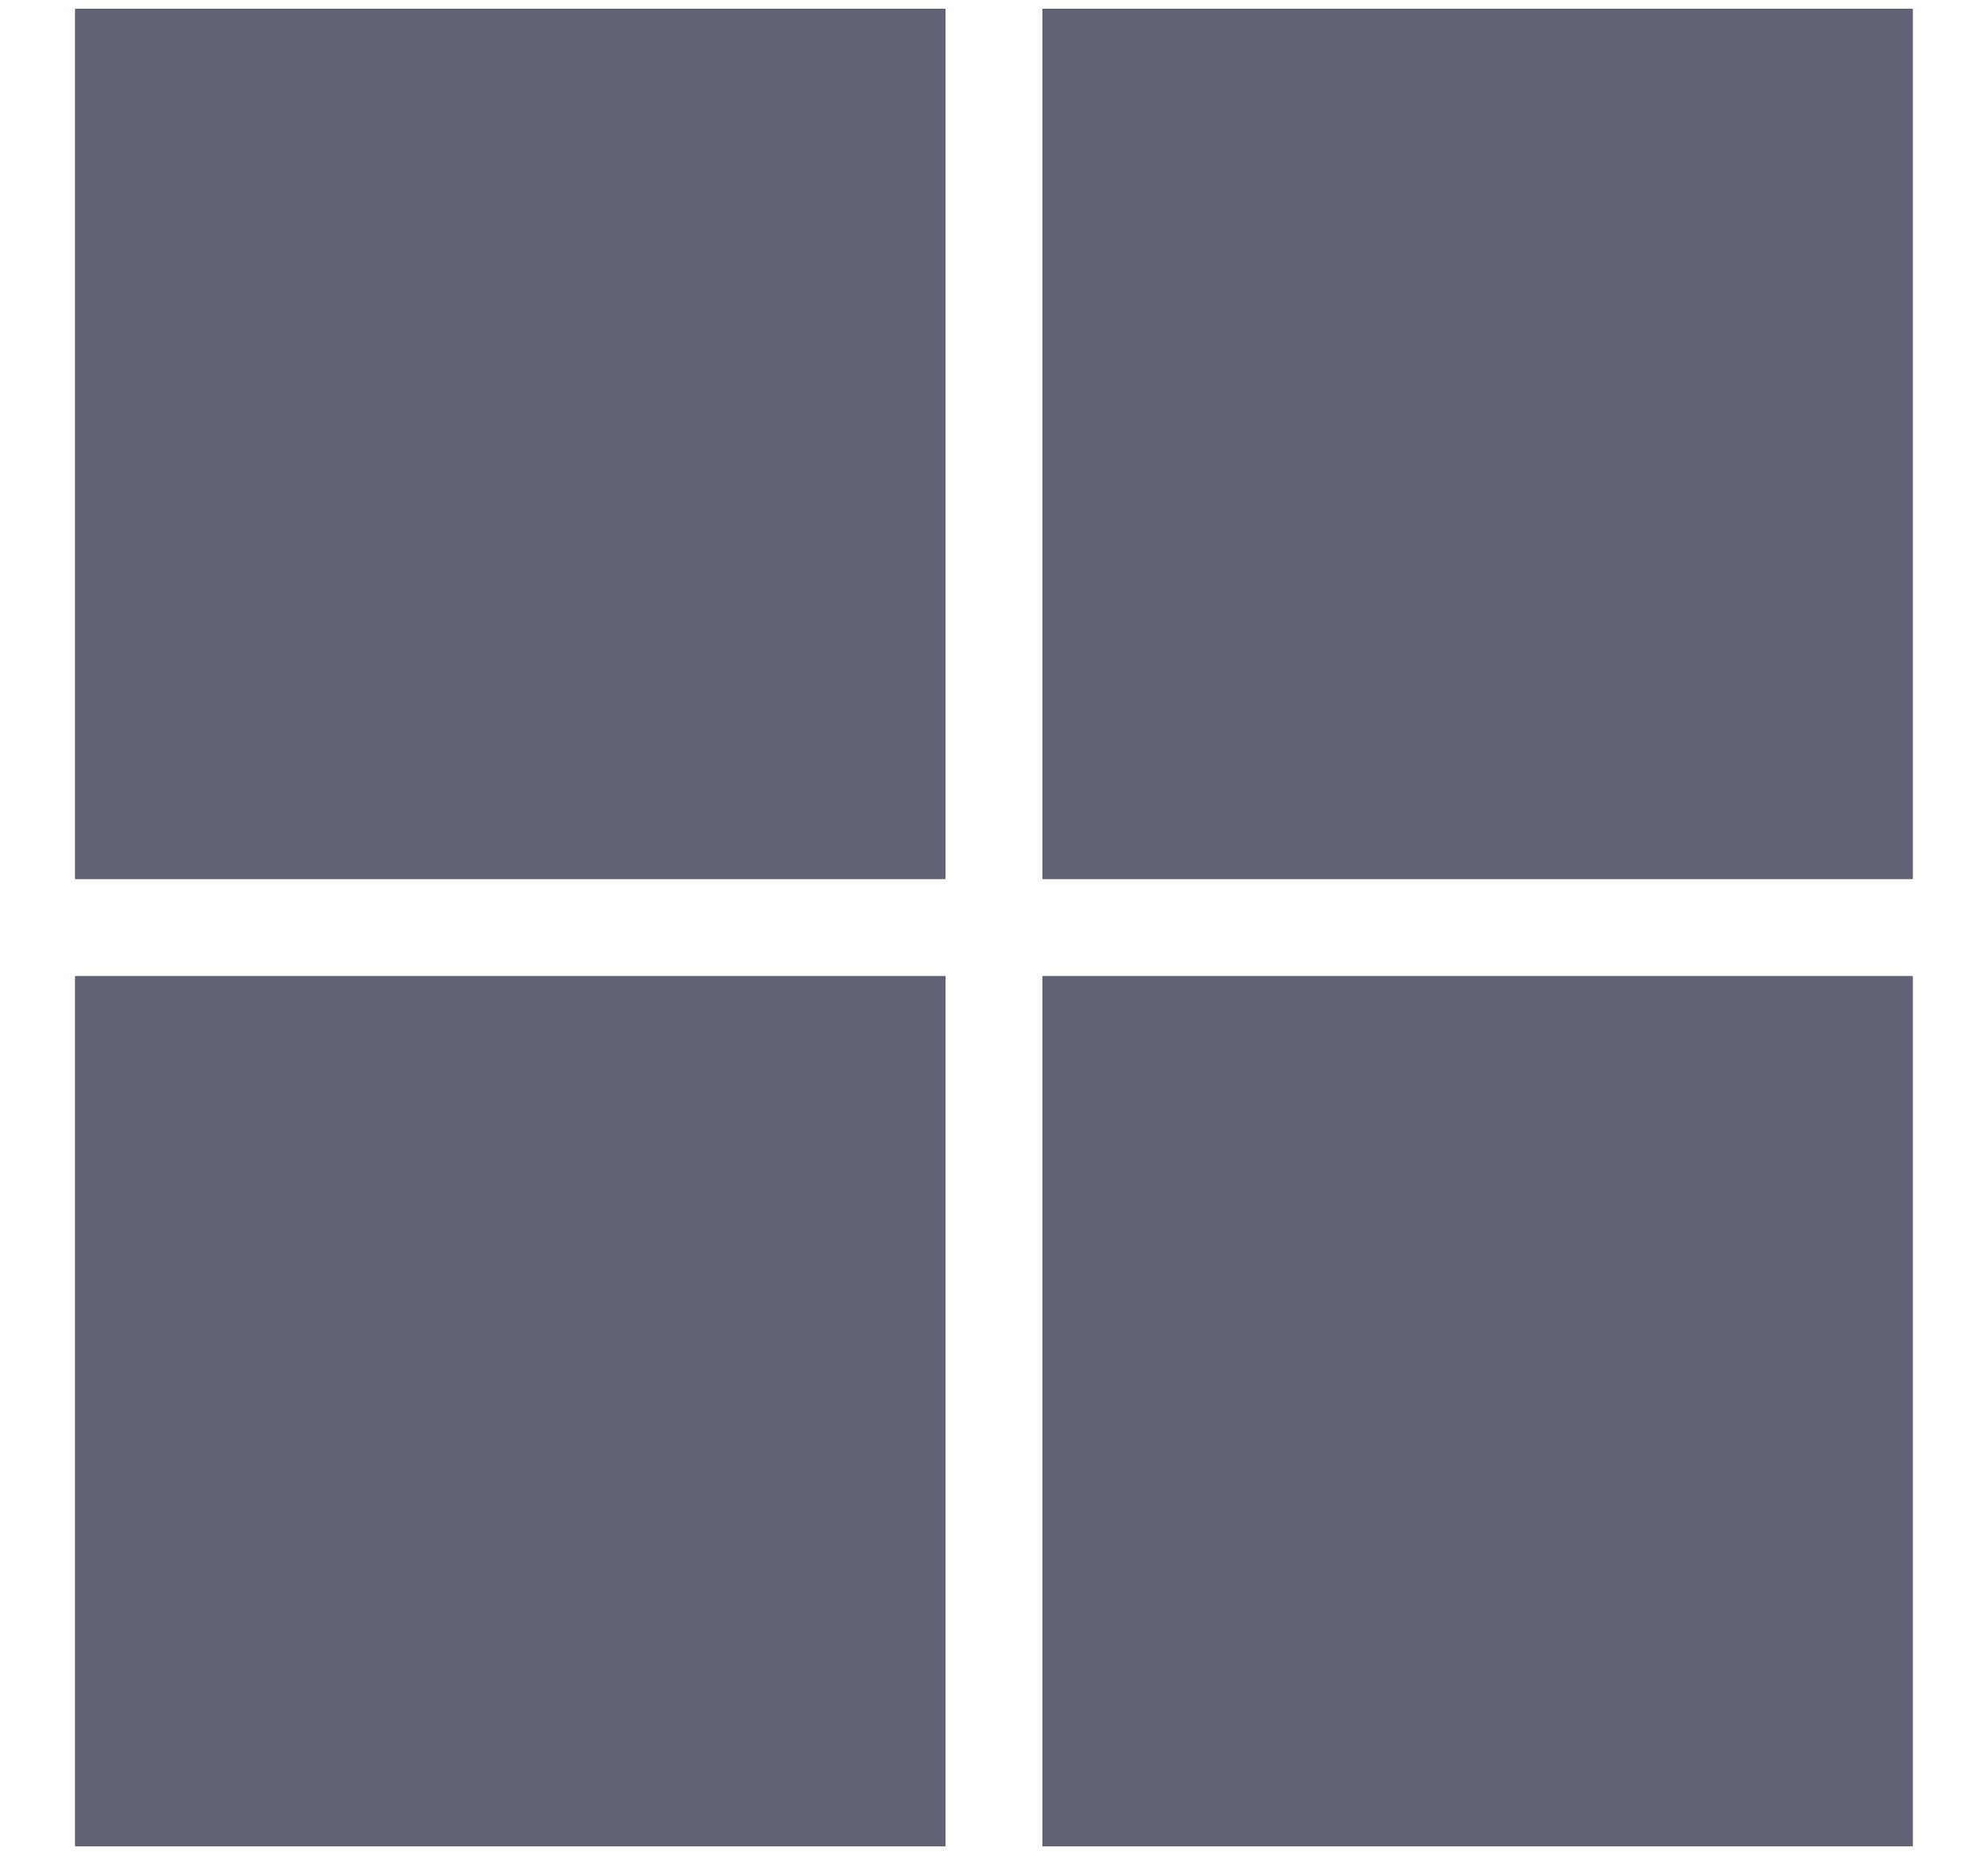 <?xml version="1.0" encoding="UTF-8"?> <svg xmlns="http://www.w3.org/2000/svg" width="15" height="14" viewBox="0 0 15 14" fill="none"><path id="ms-white" fill-rule="evenodd" clip-rule="evenodd" d="M0.566 0.066V6.634H7.134V0.066H0.566ZM7.865 0.066V6.634H14.433V0.066H7.865ZM0.566 7.365V13.933H7.134V7.365H0.566ZM7.865 7.365V13.933H14.433V7.365H7.865Z" fill="#1E203D" fill-opacity="0.7"></path></svg> 